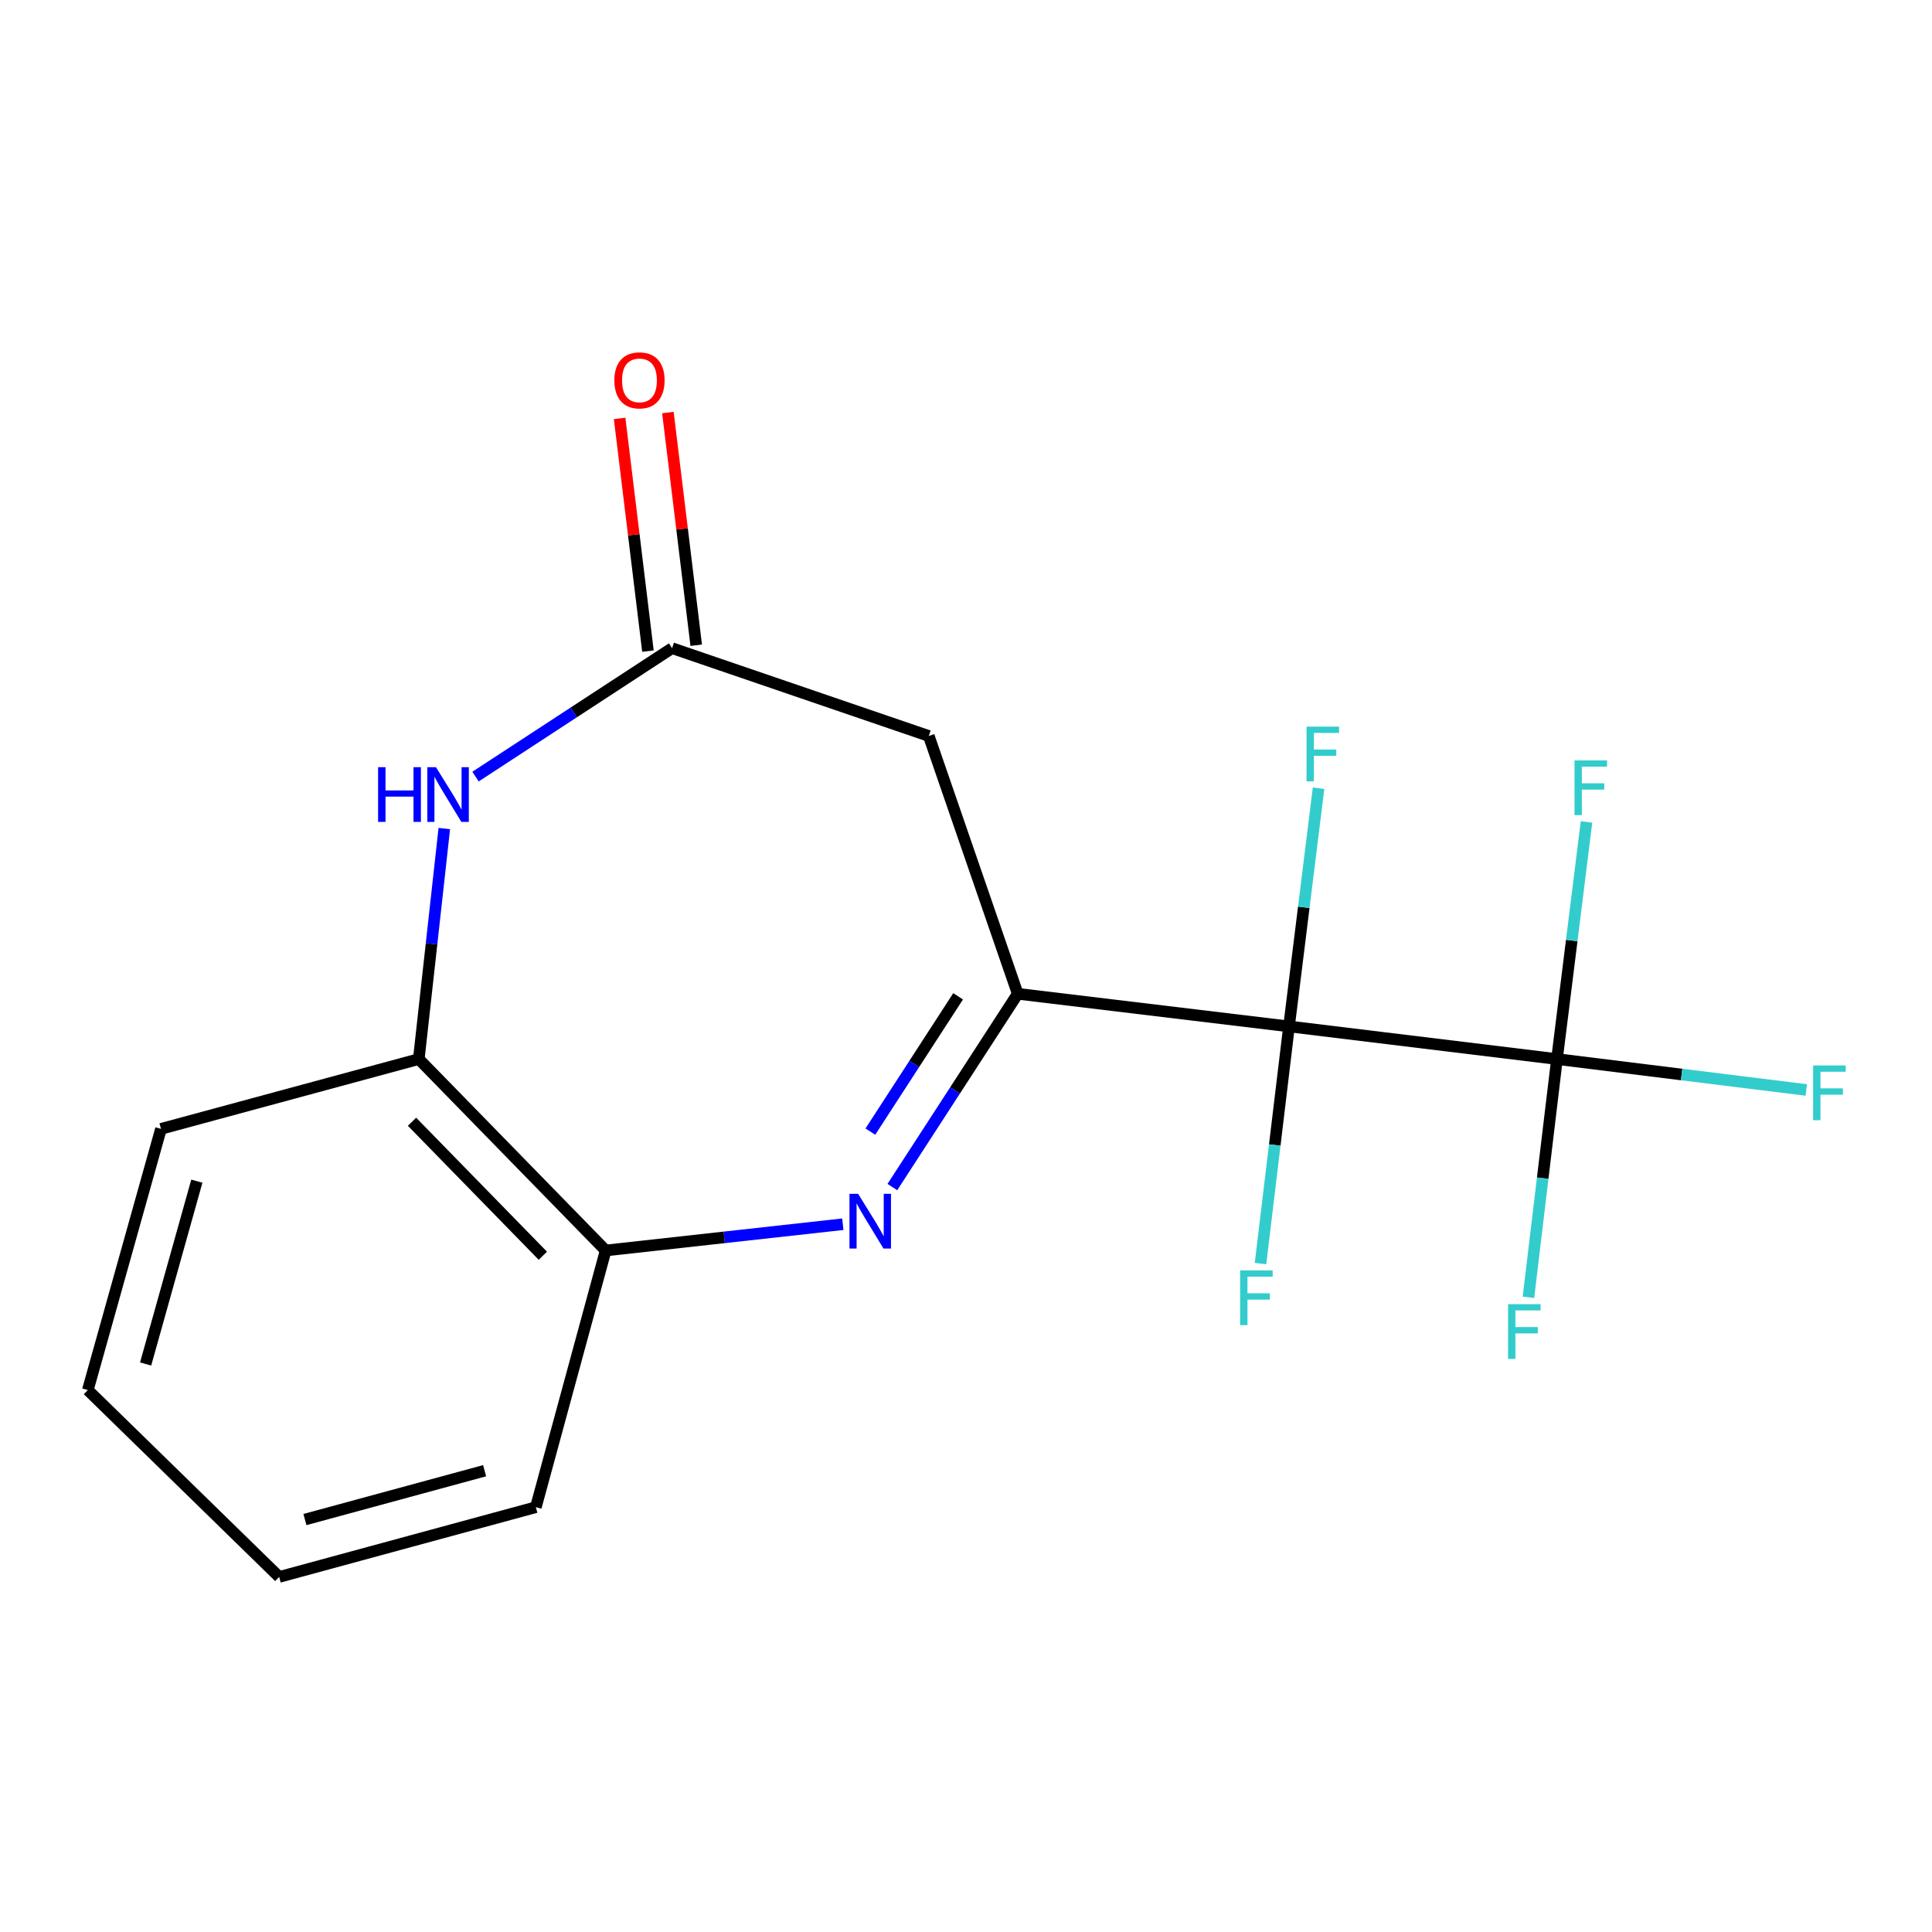 <?xml version='1.0' encoding='iso-8859-1'?>
<svg version='1.1' baseProfile='full'
              xmlns='http://www.w3.org/2000/svg'
                      xmlns:rdkit='http://www.rdkit.org/xml'
                      xmlns:xlink='http://www.w3.org/1999/xlink'
                  xml:space='preserve'
width='1000px' height='1000px' viewBox='0 0 1000 1000'>
<!-- END OF HEADER -->
<rect style='opacity:1.0;fill:#FFFFFF;stroke:none' width='1000' height='1000' x='0' y='0'> </rect>
<path class='bond-0' d='M 667.189,531.275 L 526.771,514.382' style='fill:none;fill-rule:evenodd;stroke:#000000;stroke-width:6px;stroke-linecap:butt;stroke-linejoin:miter;stroke-opacity:1' />
<path class='bond-2' d='M 667.189,531.275 L 805.886,548.168' style='fill:none;fill-rule:evenodd;stroke:#000000;stroke-width:6px;stroke-linecap:butt;stroke-linejoin:miter;stroke-opacity:1' />
<path class='bond-8' d='M 667.189,531.275 L 674.837,469.629' style='fill:none;fill-rule:evenodd;stroke:#000000;stroke-width:6px;stroke-linecap:butt;stroke-linejoin:miter;stroke-opacity:1' />
<path class='bond-8' d='M 674.837,469.629 L 682.486,407.982' style='fill:none;fill-rule:evenodd;stroke:#33CCCC;stroke-width:6px;stroke-linecap:butt;stroke-linejoin:miter;stroke-opacity:1' />
<path class='bond-9' d='M 667.189,531.275 L 659.812,592.65' style='fill:none;fill-rule:evenodd;stroke:#000000;stroke-width:6px;stroke-linecap:butt;stroke-linejoin:miter;stroke-opacity:1' />
<path class='bond-9' d='M 659.812,592.65 L 652.436,654.024' style='fill:none;fill-rule:evenodd;stroke:#33CCCC;stroke-width:6px;stroke-linecap:butt;stroke-linejoin:miter;stroke-opacity:1' />
<path class='bond-1' d='M 526.771,514.382 L 494.33,564.402' style='fill:none;fill-rule:evenodd;stroke:#000000;stroke-width:6px;stroke-linecap:butt;stroke-linejoin:miter;stroke-opacity:1' />
<path class='bond-1' d='M 494.33,564.402 L 461.888,614.421' style='fill:none;fill-rule:evenodd;stroke:#0000FF;stroke-width:6px;stroke-linecap:butt;stroke-linejoin:miter;stroke-opacity:1' />
<path class='bond-1' d='M 495.919,515.691 L 473.211,550.705' style='fill:none;fill-rule:evenodd;stroke:#000000;stroke-width:6px;stroke-linecap:butt;stroke-linejoin:miter;stroke-opacity:1' />
<path class='bond-1' d='M 473.211,550.705 L 450.502,585.718' style='fill:none;fill-rule:evenodd;stroke:#0000FF;stroke-width:6px;stroke-linecap:butt;stroke-linejoin:miter;stroke-opacity:1' />
<path class='bond-5' d='M 526.771,514.382 L 480.734,380.942' style='fill:none;fill-rule:evenodd;stroke:#000000;stroke-width:6px;stroke-linecap:butt;stroke-linejoin:miter;stroke-opacity:1' />
<path class='bond-6' d='M 436.246,633.659 L 374.87,640.454' style='fill:none;fill-rule:evenodd;stroke:#0000FF;stroke-width:6px;stroke-linecap:butt;stroke-linejoin:miter;stroke-opacity:1' />
<path class='bond-6' d='M 374.87,640.454 L 313.494,647.248' style='fill:none;fill-rule:evenodd;stroke:#000000;stroke-width:6px;stroke-linecap:butt;stroke-linejoin:miter;stroke-opacity:1' />
<path class='bond-11' d='M 805.886,548.168 L 870.403,556.166' style='fill:none;fill-rule:evenodd;stroke:#000000;stroke-width:6px;stroke-linecap:butt;stroke-linejoin:miter;stroke-opacity:1' />
<path class='bond-11' d='M 870.403,556.166 L 934.919,564.165' style='fill:none;fill-rule:evenodd;stroke:#33CCCC;stroke-width:6px;stroke-linecap:butt;stroke-linejoin:miter;stroke-opacity:1' />
<path class='bond-12' d='M 805.886,548.168 L 813.531,486.808' style='fill:none;fill-rule:evenodd;stroke:#000000;stroke-width:6px;stroke-linecap:butt;stroke-linejoin:miter;stroke-opacity:1' />
<path class='bond-12' d='M 813.531,486.808 L 821.176,425.448' style='fill:none;fill-rule:evenodd;stroke:#33CCCC;stroke-width:6px;stroke-linecap:butt;stroke-linejoin:miter;stroke-opacity:1' />
<path class='bond-13' d='M 805.886,548.168 L 798.5,609.829' style='fill:none;fill-rule:evenodd;stroke:#000000;stroke-width:6px;stroke-linecap:butt;stroke-linejoin:miter;stroke-opacity:1' />
<path class='bond-13' d='M 798.5,609.829 L 791.115,671.49' style='fill:none;fill-rule:evenodd;stroke:#33CCCC;stroke-width:6px;stroke-linecap:butt;stroke-linejoin:miter;stroke-opacity:1' />
<path class='bond-3' d='M 246.126,401.967 L 296.997,368.73' style='fill:none;fill-rule:evenodd;stroke:#0000FF;stroke-width:6px;stroke-linecap:butt;stroke-linejoin:miter;stroke-opacity:1' />
<path class='bond-3' d='M 296.997,368.73 L 347.868,335.493' style='fill:none;fill-rule:evenodd;stroke:#000000;stroke-width:6px;stroke-linecap:butt;stroke-linejoin:miter;stroke-opacity:1' />
<path class='bond-18' d='M 229.974,428.851 L 223.369,488.509' style='fill:none;fill-rule:evenodd;stroke:#0000FF;stroke-width:6px;stroke-linecap:butt;stroke-linejoin:miter;stroke-opacity:1' />
<path class='bond-18' d='M 223.369,488.509 L 216.764,548.168' style='fill:none;fill-rule:evenodd;stroke:#000000;stroke-width:6px;stroke-linecap:butt;stroke-linejoin:miter;stroke-opacity:1' />
<path class='bond-4' d='M 347.868,335.493 L 480.734,380.942' style='fill:none;fill-rule:evenodd;stroke:#000000;stroke-width:6px;stroke-linecap:butt;stroke-linejoin:miter;stroke-opacity:1' />
<path class='bond-10' d='M 360.362,333.972 L 353.033,273.75' style='fill:none;fill-rule:evenodd;stroke:#000000;stroke-width:6px;stroke-linecap:butt;stroke-linejoin:miter;stroke-opacity:1' />
<path class='bond-10' d='M 353.033,273.75 L 345.704,213.528' style='fill:none;fill-rule:evenodd;stroke:#FF0000;stroke-width:6px;stroke-linecap:butt;stroke-linejoin:miter;stroke-opacity:1' />
<path class='bond-10' d='M 335.374,337.013 L 328.045,276.791' style='fill:none;fill-rule:evenodd;stroke:#000000;stroke-width:6px;stroke-linecap:butt;stroke-linejoin:miter;stroke-opacity:1' />
<path class='bond-10' d='M 328.045,276.791 L 320.716,216.569' style='fill:none;fill-rule:evenodd;stroke:#FF0000;stroke-width:6px;stroke-linecap:butt;stroke-linejoin:miter;stroke-opacity:1' />
<path class='bond-7' d='M 313.494,647.248 L 216.764,548.168' style='fill:none;fill-rule:evenodd;stroke:#000000;stroke-width:6px;stroke-linecap:butt;stroke-linejoin:miter;stroke-opacity:1' />
<path class='bond-7' d='M 280.973,649.971 L 213.262,580.615' style='fill:none;fill-rule:evenodd;stroke:#000000;stroke-width:6px;stroke-linecap:butt;stroke-linejoin:miter;stroke-opacity:1' />
<path class='bond-14' d='M 313.494,647.248 L 277.358,780.114' style='fill:none;fill-rule:evenodd;stroke:#000000;stroke-width:6px;stroke-linecap:butt;stroke-linejoin:miter;stroke-opacity:1' />
<path class='bond-15' d='M 216.764,548.168 L 83.324,584.304' style='fill:none;fill-rule:evenodd;stroke:#000000;stroke-width:6px;stroke-linecap:butt;stroke-linejoin:miter;stroke-opacity:1' />
<path class='bond-16' d='M 277.358,780.114 L 144.506,816.222' style='fill:none;fill-rule:evenodd;stroke:#000000;stroke-width:6px;stroke-linecap:butt;stroke-linejoin:miter;stroke-opacity:1' />
<path class='bond-16' d='M 250.829,761.24 L 157.832,786.515' style='fill:none;fill-rule:evenodd;stroke:#000000;stroke-width:6px;stroke-linecap:butt;stroke-linejoin:miter;stroke-opacity:1' />
<path class='bond-19' d='M 83.324,584.304 L 45.455,719.492' style='fill:none;fill-rule:evenodd;stroke:#000000;stroke-width:6px;stroke-linecap:butt;stroke-linejoin:miter;stroke-opacity:1' />
<path class='bond-19' d='M 101.883,611.372 L 75.374,706.004' style='fill:none;fill-rule:evenodd;stroke:#000000;stroke-width:6px;stroke-linecap:butt;stroke-linejoin:miter;stroke-opacity:1' />
<path class='bond-17' d='M 144.506,816.222 L 45.455,719.492' style='fill:none;fill-rule:evenodd;stroke:#000000;stroke-width:6px;stroke-linecap:butt;stroke-linejoin:miter;stroke-opacity:1' />
<path  class='atom-2' d='M 444.17 617.929
L 453.45 632.929
Q 454.37 634.409, 455.85 637.089
Q 457.33 639.769, 457.41 639.929
L 457.41 617.929
L 461.17 617.929
L 461.17 646.249
L 457.29 646.249
L 447.33 629.849
Q 446.17 627.929, 444.93 625.729
Q 443.73 623.529, 443.37 622.849
L 443.37 646.249
L 439.69 646.249
L 439.69 617.929
L 444.17 617.929
' fill='#0000FF'/>
<path  class='atom-4' d='M 195.703 397.087
L 199.543 397.087
L 199.543 409.127
L 214.023 409.127
L 214.023 397.087
L 217.863 397.087
L 217.863 425.407
L 214.023 425.407
L 214.023 412.327
L 199.543 412.327
L 199.543 425.407
L 195.703 425.407
L 195.703 397.087
' fill='#0000FF'/>
<path  class='atom-4' d='M 225.663 397.087
L 234.943 412.087
Q 235.863 413.567, 237.343 416.247
Q 238.823 418.927, 238.903 419.087
L 238.903 397.087
L 242.663 397.087
L 242.663 425.407
L 238.783 425.407
L 228.823 409.007
Q 227.663 407.087, 226.423 404.887
Q 225.223 402.687, 224.863 402.007
L 224.863 425.407
L 221.183 425.407
L 221.183 397.087
L 225.663 397.087
' fill='#0000FF'/>
<path  class='atom-9' d='M 676.263 376.11
L 693.103 376.11
L 693.103 379.35
L 680.063 379.35
L 680.063 387.95
L 691.663 387.95
L 691.663 391.23
L 680.063 391.23
L 680.063 404.43
L 676.263 404.43
L 676.263 376.11
' fill='#33CCCC'/>
<path  class='atom-10' d='M 641.889 657.561
L 658.729 657.561
L 658.729 660.801
L 645.689 660.801
L 645.689 669.401
L 657.289 669.401
L 657.289 672.681
L 645.689 672.681
L 645.689 685.881
L 641.889 685.881
L 641.889 657.561
' fill='#33CCCC'/>
<path  class='atom-11' d='M 317.989 196.875
Q 317.989 190.075, 321.349 186.275
Q 324.709 182.475, 330.989 182.475
Q 337.269 182.475, 340.629 186.275
Q 343.989 190.075, 343.989 196.875
Q 343.989 203.755, 340.589 207.675
Q 337.189 211.555, 330.989 211.555
Q 324.749 211.555, 321.349 207.675
Q 317.989 203.795, 317.989 196.875
M 330.989 208.355
Q 335.309 208.355, 337.629 205.475
Q 339.989 202.555, 339.989 196.875
Q 339.989 191.315, 337.629 188.515
Q 335.309 185.675, 330.989 185.675
Q 326.669 185.675, 324.309 188.475
Q 321.989 191.275, 321.989 196.875
Q 321.989 202.595, 324.309 205.475
Q 326.669 208.355, 330.989 208.355
' fill='#FF0000'/>
<path  class='atom-12' d='M 938.471 551.489
L 955.311 551.489
L 955.311 554.729
L 942.271 554.729
L 942.271 563.329
L 953.871 563.329
L 953.871 566.609
L 942.271 566.609
L 942.271 579.809
L 938.471 579.809
L 938.471 551.489
' fill='#33CCCC'/>
<path  class='atom-13' d='M 814.961 393.591
L 831.801 393.591
L 831.801 396.831
L 818.761 396.831
L 818.761 405.431
L 830.361 405.431
L 830.361 408.711
L 818.761 408.711
L 818.761 421.911
L 814.961 421.911
L 814.961 393.591
' fill='#33CCCC'/>
<path  class='atom-14' d='M 780.573 675.041
L 797.413 675.041
L 797.413 678.281
L 784.373 678.281
L 784.373 686.881
L 795.973 686.881
L 795.973 690.161
L 784.373 690.161
L 784.373 703.361
L 780.573 703.361
L 780.573 675.041
' fill='#33CCCC'/>
</svg>
